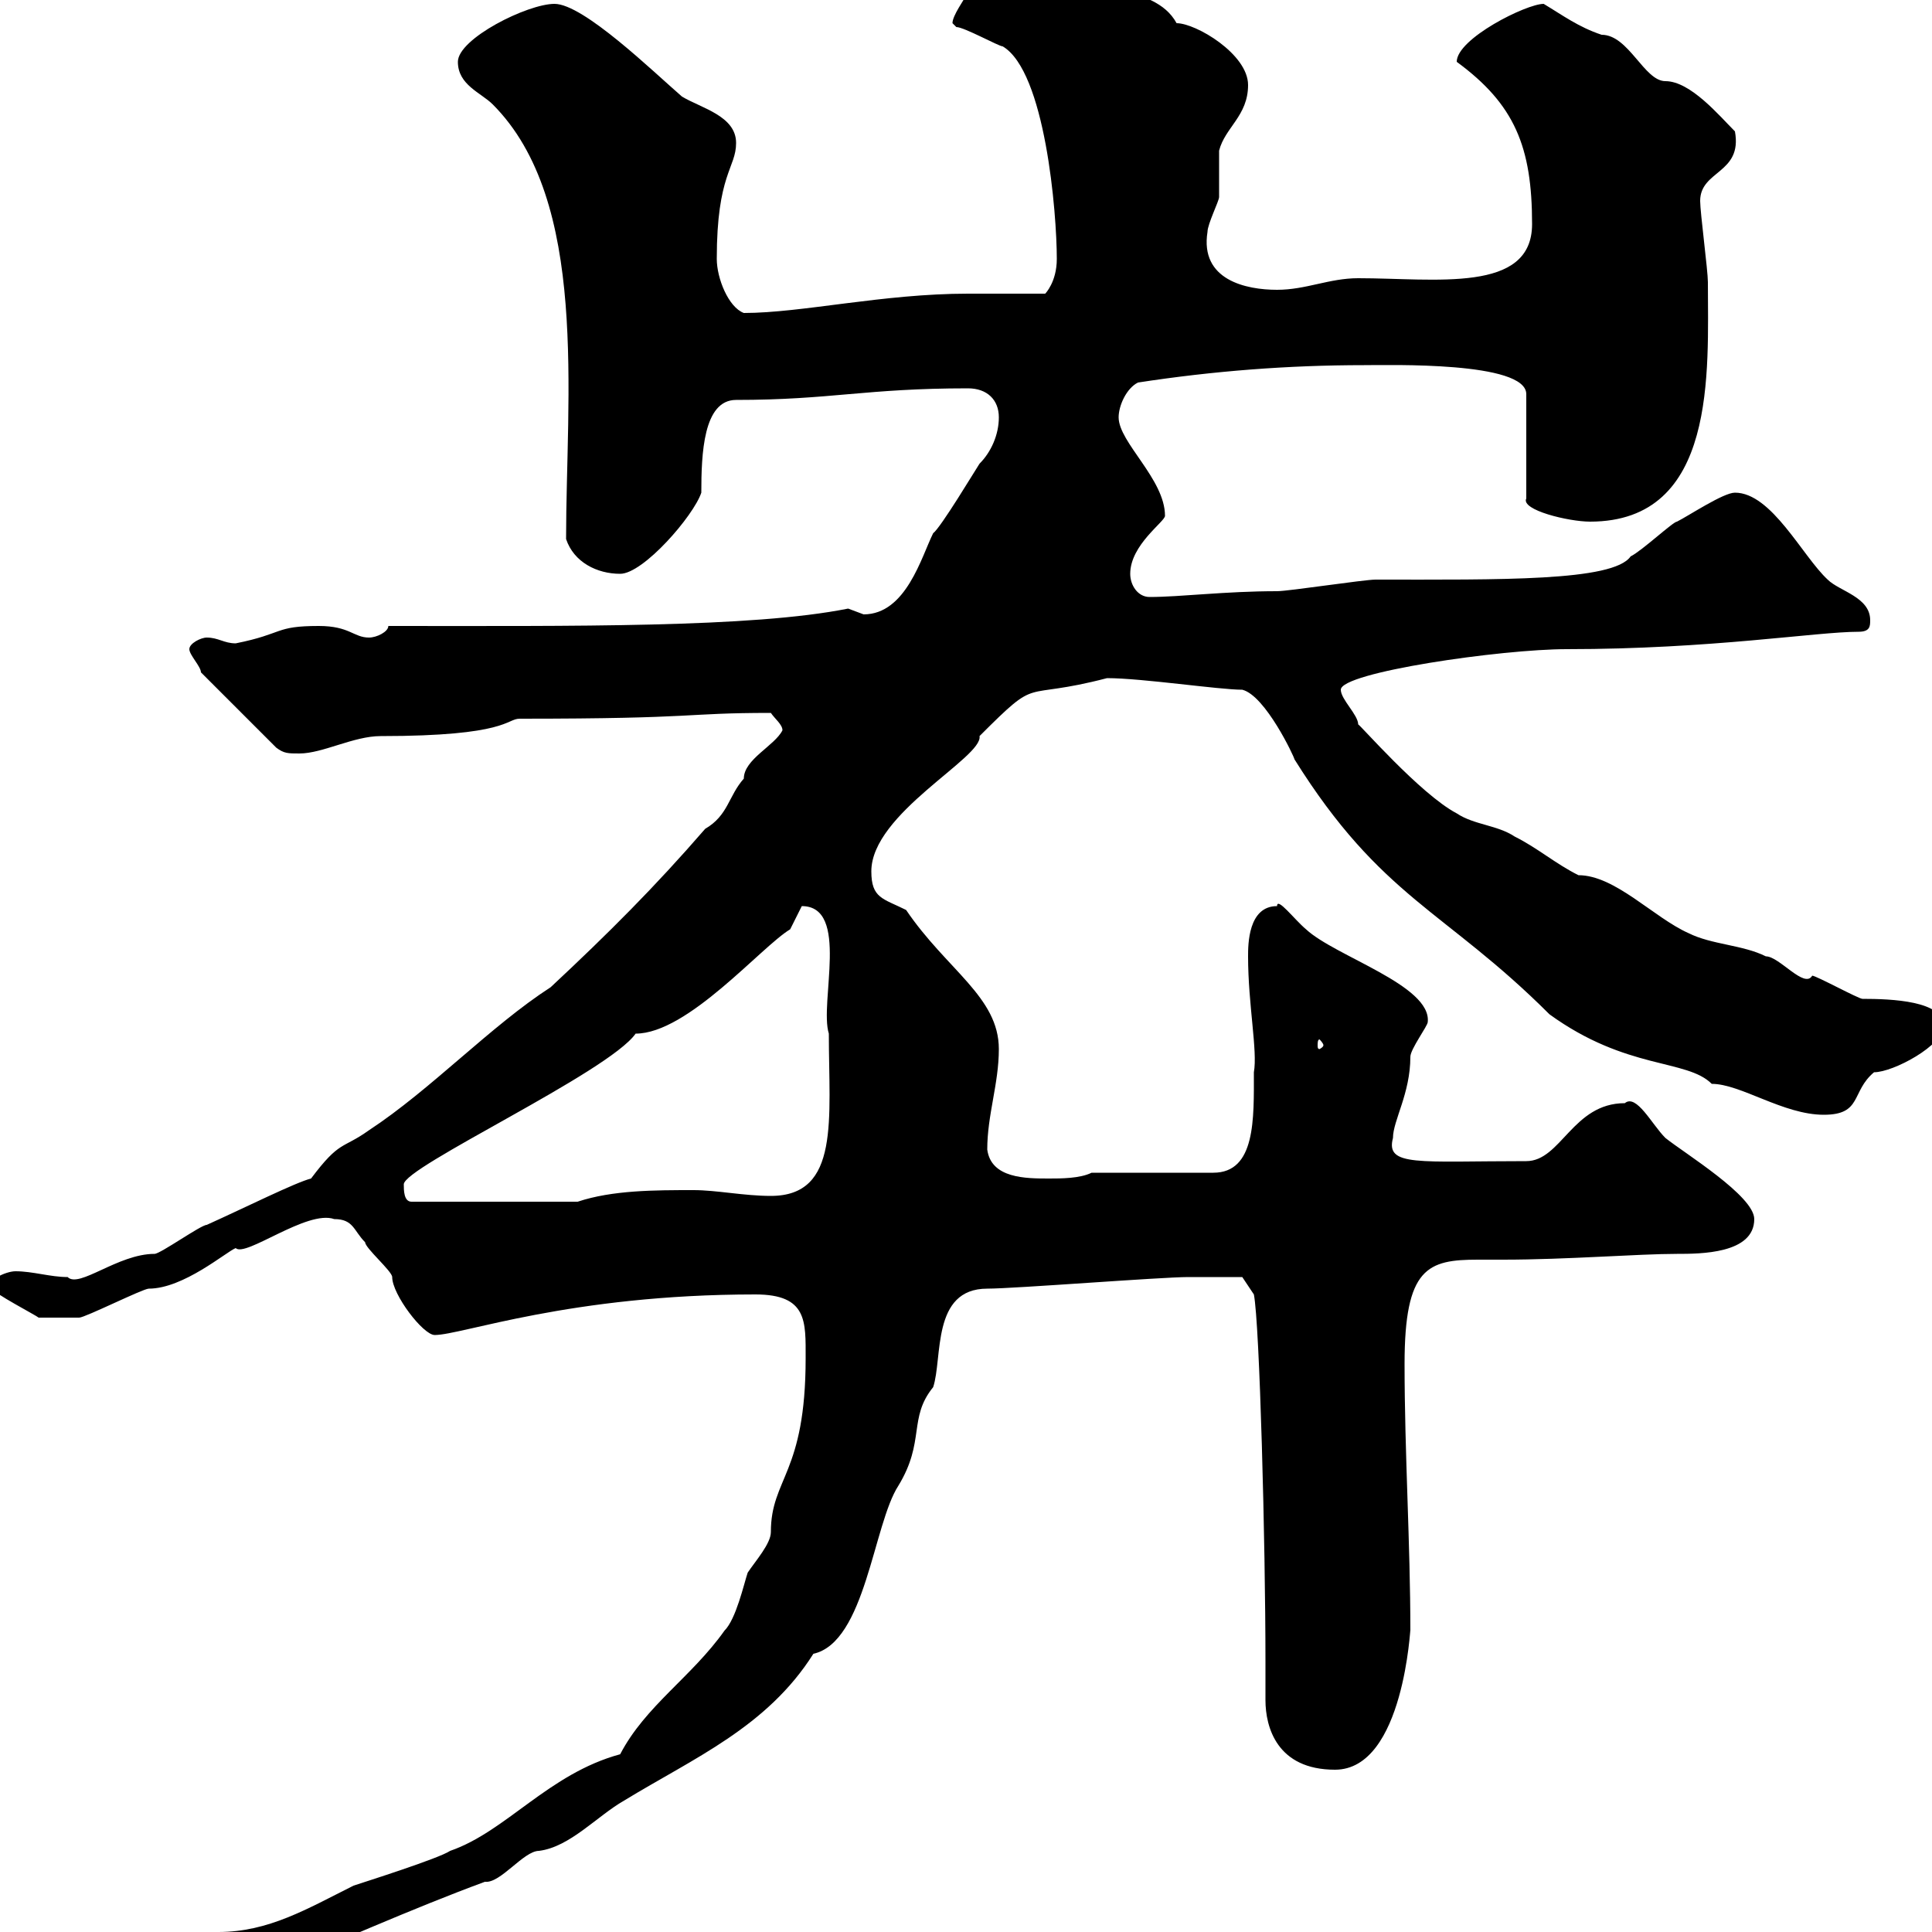 <svg xmlns="http://www.w3.org/2000/svg" xmlns:xlink="http://www.w3.org/1999/xlink" width="300" height="300"><path d="M19.50 305.40C19.50 309 25.80 310.20 28.50 310.20C33 310.20 35.70 308.40 40.20 306.60C51.90 301.80 63.90 296.40 75.30 292.20C77.70 292.50 81.30 287.40 83.70 287.40C88.50 286.80 92.70 282 96.90 279.60C107.70 273 119.10 268.20 126.30 256.80C134.40 255 135.60 236.70 139.50 230.70C143.70 223.80 141 220.20 144.90 215.40C146.40 210.90 144.60 200.10 153.30 200.10C157.50 200.10 180.30 198.30 184.50 198.30C187.50 198.30 191.10 198.30 192.90 198.30L194.70 201C195.60 205.50 196.50 239.70 196.50 258C196.50 260.10 196.50 262.20 196.50 264C196.50 268.20 198.30 274.80 207.30 274.80C218.10 274.80 219 252 219 253.20C219 239.70 218.10 225.60 218.10 211.80C218.10 196.80 221.70 195.60 229.50 195.60C231 195.60 231.90 195.60 233.40 195.60C243.30 195.60 254.40 194.70 260.40 194.70C264 194.70 272.40 194.70 272.40 189.30C272.40 185.70 261.60 179.10 258.60 176.70C256.50 174.60 254.10 169.80 252.30 171.30C244.20 171.30 242.40 180.30 237 180.30C220.20 180.30 215.10 181.20 216.30 176.70C216.30 174 219 169.80 219 164.10C219 162.90 221.70 159.30 221.70 158.70C222.30 153 207.30 148.50 202.80 144.30C201 142.80 198.30 139.20 198.30 140.70C193.80 140.70 193.80 146.70 193.80 148.50C193.80 156 195.30 163.20 194.70 166.50C194.70 173.70 195 182.10 188.40 182.10L169.50 182.10C167.70 183 164.70 183 162.90 183C159.30 183 153.90 183 153.30 178.50C153.30 173.10 155.10 168.30 155.10 162.90C155.10 154.80 147 150.60 140.70 141.30C137.10 139.50 135.30 139.50 135.30 135.30C135.30 126.30 152.70 117.60 152.10 114.30C161.70 104.70 158.10 108.90 171.90 105.30C177.30 105.30 189.30 107.10 192.90 107.10C196.50 108 201 117.60 201 117.90C214.50 139.50 224.40 141.30 240.60 157.50C252.60 166.20 261.90 164.40 265.80 168.30C270.30 168.30 276.90 173.10 283.20 173.10C289.20 173.10 287.40 169.50 291 166.50C294 166.50 301.80 162.30 301.80 159.30C301.80 155.40 293.70 155.10 289.20 155.10C288.60 155.10 282 151.50 281.40 151.50C280.20 153.60 276.30 148.50 274.20 148.50C270.60 146.70 265.80 146.70 262.20 144.90C256.80 142.50 250.80 135.90 245.10 135.90C241.50 134.10 238.80 131.70 235.20 129.90C232.50 128.10 228.90 128.10 226.20 126.30C220.50 123.30 210.90 112.20 210.90 112.50C210.90 111 208.20 108.60 208.20 107.10C208.20 104.40 233.10 100.80 243.30 100.80C265.80 100.80 282 98.10 288.60 98.10C290.40 98.10 290.40 97.20 290.40 96.30C290.40 92.70 285.60 91.80 283.80 90C279.90 86.40 275.10 76.50 269.40 76.50C267.60 76.50 262.20 80.10 260.40 81C259.80 81 255 85.50 253.20 86.40C250.50 90.30 232.80 90 213.60 90C211.80 90 200.10 91.80 198.30 91.80C190.20 91.80 183.30 92.70 178.50 92.70C176.70 92.70 175.50 90.90 175.50 89.10C175.50 84.60 180.90 81 180.90 80.10C180.90 74.40 173.70 68.70 173.70 64.80C173.70 63 174.90 60.30 176.70 59.40C188.40 57.60 200.10 56.70 211.80 56.70C215.70 56.70 237 56.10 237 61.20L237 77.40C236.10 79.20 243.60 81 246.90 81C266.70 81 265.20 57.60 265.20 43.80C265.20 42 264 33 264 31.20C264 26.40 270.60 27 269.40 20.40C267 18 262.50 12.60 258.60 12.60C255.30 12.60 252.90 5.40 248.70 5.40C245.10 4.20 242.70 2.40 239.70 0.60C237 0.60 226.20 6 226.20 9.60C235.20 16.20 237.90 22.80 237.90 34.80C237.90 45.60 222.90 43.20 210.90 43.20C206.40 43.20 202.80 45 198.30 45C193.50 45 186.30 43.50 187.50 36C187.50 34.80 189.30 31.20 189.30 30.60C189.30 29.40 189.30 24 189.30 23.40C190.20 19.80 193.80 18 193.80 13.20C193.80 8.40 185.70 3.60 182.70 3.60C180.90 0.30 177.30-0.60 173.70-1.80C170.70-6.30 165-10.20 162.90-10.20C157.50-10.20 154.20-1.50 150.30-1.20C149.70 0 147.90 2.40 147.90 3.60C147.90 3.60 148.50 4.20 148.50 4.20C149.70 4.20 155.10 7.20 155.70 7.20C162.30 11.10 164.10 33 164.10 40.20C164.10 43.80 162.30 45.60 162.30 45.60C158.70 45.60 154.50 45.60 150.30 45.60C137.10 45.60 124.50 48.60 115.50 48.60C113.10 47.70 111.30 43.20 111.30 40.20C111.30 27 114.30 26.10 114.30 22.20C114.30 18 108.90 16.80 105.90 15C101.40 11.10 90.60 0.60 86.10 0.60C81.90 0.60 71.10 6 71.10 9.60C71.10 13.20 74.70 14.40 76.50 16.20C91.50 31.20 87.90 61.50 87.90 83.70C89.10 87.30 92.70 89.10 96.30 89.10C99.90 89.10 107.70 80.10 108.90 76.50C108.90 70.50 109.20 62.10 114.30 62.10C129 62.10 134.40 60.30 150.30 60.30C153.30 60.30 155.10 62.10 155.10 64.80C155.10 67.50 153.90 70.20 152.10 72C151.50 72.90 146.10 81.90 144.90 82.80C143.10 86.40 140.70 95.40 134.10 95.40C134.10 95.40 131.70 94.50 131.70 94.50C116.70 97.50 89.10 97.20 60.30 97.20C60.30 98.10 58.50 99 57.30 99C54.90 99 54.30 97.20 49.50 97.20C42.60 97.20 44.10 98.40 36.60 99.90C34.80 99.90 33.90 99 32.10 99C31.20 99 29.40 99.90 29.40 100.80C29.40 101.70 31.20 103.50 31.20 104.40L42.90 116.10C44.10 117 44.70 117 46.50 117C50.10 117 54.90 114.30 59.10 114.30C78.90 114.30 78.60 111.60 80.70 111.60C108.90 111.60 105.90 110.70 119.70 110.70C120.30 111.60 121.50 112.50 121.50 113.40C120.30 115.80 115.50 117.90 115.50 120.90C113.10 123.60 113.10 126.60 109.50 128.70C101.70 137.70 94.50 144.90 85.50 153.30C76.20 159.30 66.90 169.20 57.30 175.50C53.10 178.50 52.80 177 48.30 183C45.90 183.60 38.10 187.50 32.10 190.20C31.20 190.20 24.90 194.70 24 194.70C18.30 194.70 12.30 200.10 10.50 198.30C7.80 198.30 5.10 197.40 2.40 197.40C0.90 197.40-2.40 198.90-1.20 200.10C-1.20 200.70 5.70 204.30 6 204.60C8.10 204.60 11.10 204.60 12.30 204.60C13.20 204.60 22.20 200.10 23.10 200.10C28.50 200.10 35.10 194.40 36.60 193.80C38.10 195.30 47.70 187.80 51.90 189.30C54.90 189.30 54.90 191.10 56.70 192.90C56.70 193.80 60.90 197.40 60.90 198.30C60.90 201 65.70 207.30 67.50 207.30C71.70 207.30 88.50 201 117.30 201C125.40 201 125.10 205.20 125.10 210.90C125.10 228.90 119.70 229.50 119.70 237.90C119.70 239.70 117.30 242.40 116.10 244.20C115.50 246 114.30 251.40 112.50 253.20C107.40 260.40 100.20 264.90 96.30 272.40C85.20 275.40 78.60 284.40 69.90 287.40C68.10 288.60 56.70 292.20 54.90 292.80C47.70 296.40 41.70 300 33.90 300C29.10 303 24 303 19.50 305.40ZM62.70 183.90C62.70 181.20 94.50 166.50 98.70 160.50C106.80 160.50 118.20 147 122.70 144.30L124.50 140.70C132 140.70 127.20 155.70 128.70 160.50C128.70 173.70 130.50 185.70 119.70 185.70C115.50 185.70 111.30 184.80 107.70 184.80C101.70 184.80 95.10 184.80 89.70 186.60L63.90 186.60C62.70 186.60 62.70 184.80 62.70 183.90ZM205.50 162.30C205.50 162.60 204.90 162.90 204.90 162.90C204.60 162.90 204.60 162.60 204.60 162.30C204.60 162 204.60 161.40 204.90 161.40C204.90 161.40 205.50 162 205.50 162.30Z"/></svg>
